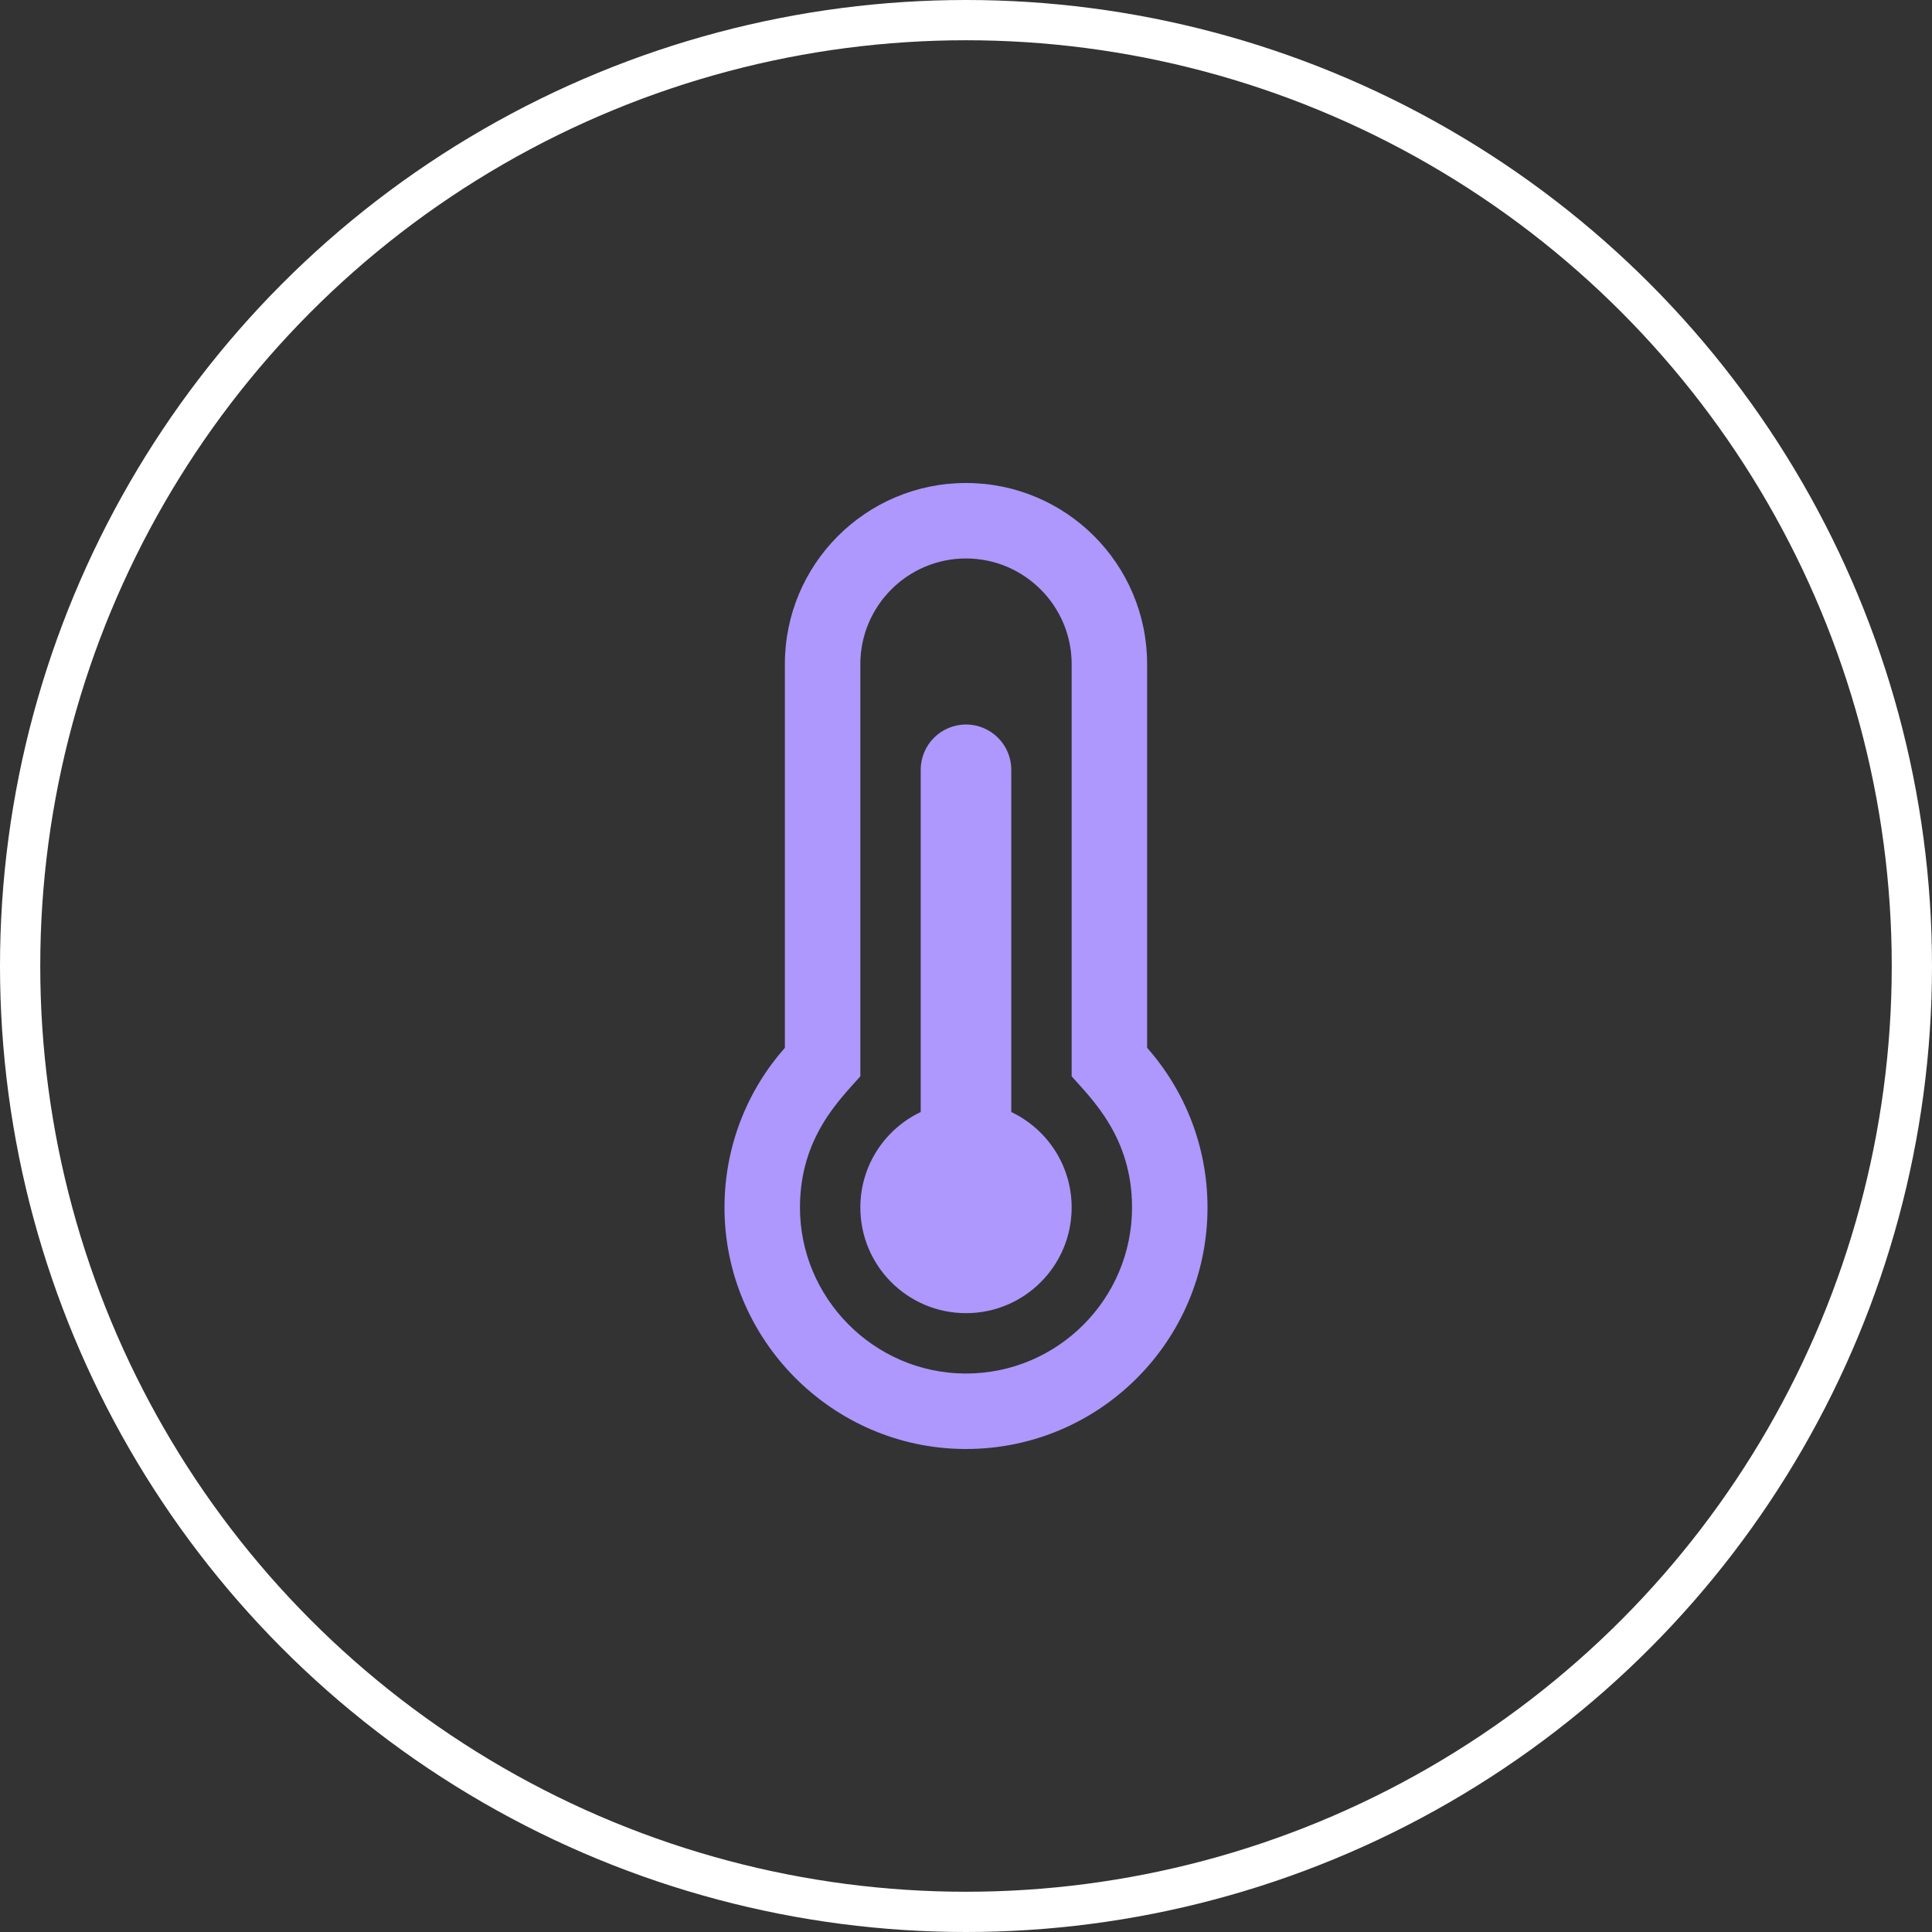 <svg width="48" height="48" viewBox="0 0 48 48" fill="none" xmlns="http://www.w3.org/2000/svg">
<rect x="0" y="0" width="48" height="48" fill="#333333" stroke="none"/>
<circle cx="24" cy="24" r="23.5" stroke="white"/>
<path d="M26.625 30C26.625 31.45 25.45 32.625 24 32.625C22.55 32.625 21.375 31.45 21.375 30C21.375 28.953 21.988 28.049 22.875 27.628V19.125C22.875 18.504 23.379 18 24 18C24.621 18 25.125 18.504 25.125 19.125V27.628C26.012 28.049 26.625 28.953 26.625 30V30ZM28.5 26.032C29.433 27.09 30 28.479 30 30C30 33.314 27.314 36 24 36C23.986 36 23.971 36 23.957 36C20.662 35.977 17.983 33.264 18 29.969C18.008 28.459 18.573 27.082 19.5 26.032V16.5C19.5 14.015 21.515 12 24 12C26.485 12 28.5 14.015 28.5 16.5V26.032ZM28.125 30C28.125 28.258 27.134 27.317 26.625 26.741V16.5C26.625 15.053 25.447 13.875 24 13.875C22.552 13.875 21.375 15.053 21.375 16.5V26.741C20.86 27.324 19.884 28.254 19.875 29.978C19.863 32.242 21.707 34.109 23.97 34.125L24 34.125C26.274 34.125 28.125 32.275 28.125 30Z" fill="#AE97FD"/>
</svg>
